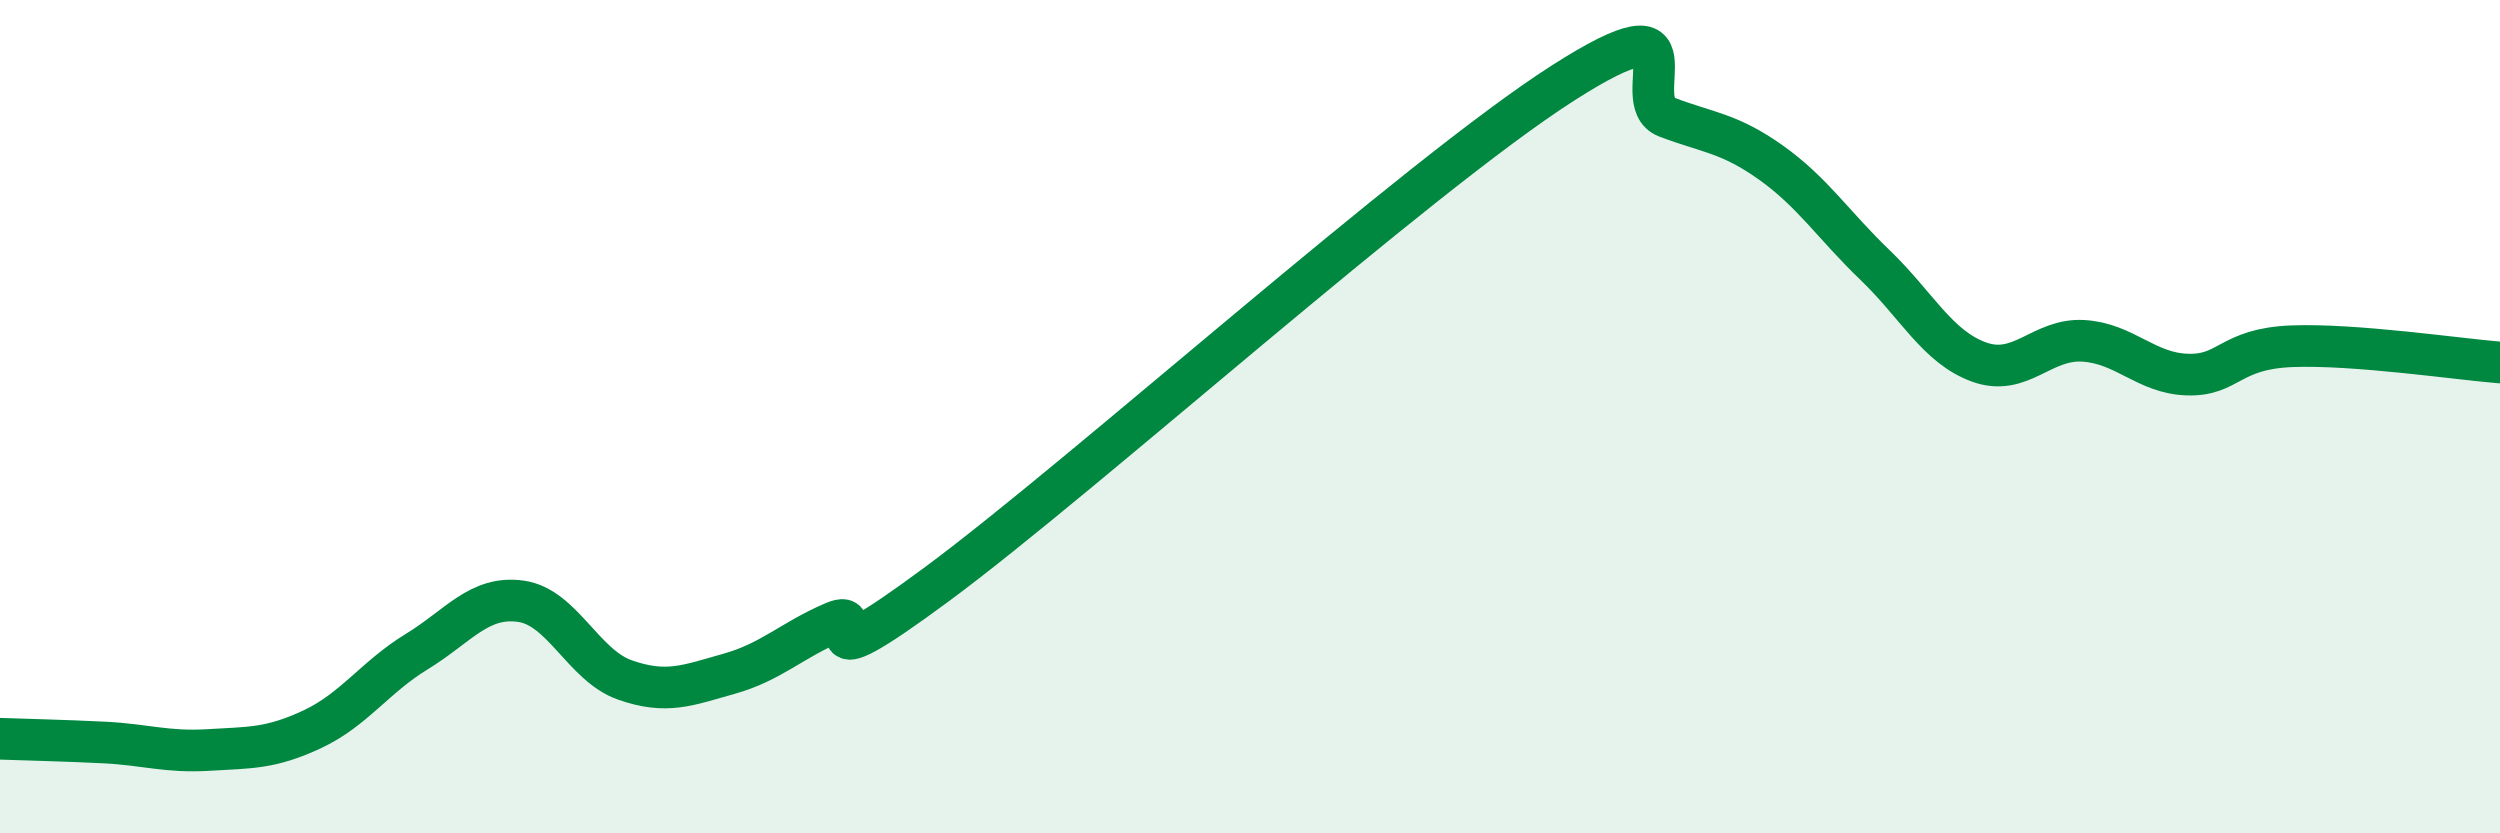 
    <svg width="60" height="20" viewBox="0 0 60 20" xmlns="http://www.w3.org/2000/svg">
      <path
        d="M 0,17.73 C 0.5,17.75 1.5,17.77 2.5,17.82 C 3.5,17.87 4,18.06 5,18 C 6,17.94 6.5,17.97 7.5,17.5 C 8.5,17.03 9,16.25 10,15.64 C 11,15.03 11.5,14.29 12.5,14.43 C 13.5,14.57 14,15.97 15,16.32 C 16,16.67 16.5,16.45 17.5,16.17 C 18.5,15.89 19,15.37 20,14.94 C 21,14.51 19,16.6 22.5,14.01 C 26,11.42 34,4.24 37.5,2 C 41,-0.24 39,2.43 40,2.81 C 41,3.19 41.5,3.19 42.5,3.9 C 43.5,4.61 44,5.4 45,6.36 C 46,7.32 46.5,8.33 47.5,8.69 C 48.5,9.05 49,8.12 50,8.18 C 51,8.24 51.5,8.96 52.5,8.99 C 53.5,9.02 53.5,8.37 55,8.31 C 56.5,8.25 59,8.62 60,8.7L60 20L0 20Z"
        fill="#008740"
        opacity="0.1"
        stroke-linecap="round"
        stroke-linejoin="round"
      />
      <path
        d="M 0,17.73 C 0.5,17.75 1.5,17.77 2.5,17.82 C 3.5,17.87 4,18.06 5,18 C 6,17.94 6.5,17.97 7.5,17.5 C 8.5,17.03 9,16.25 10,15.64 C 11,15.03 11.5,14.29 12.5,14.43 C 13.5,14.57 14,15.97 15,16.32 C 16,16.67 16.5,16.45 17.5,16.17 C 18.5,15.89 19,15.37 20,14.94 C 21,14.51 19,16.6 22.5,14.01 C 26,11.42 34,4.24 37.5,2 C 41,-0.24 39,2.43 40,2.81 C 41,3.19 41.5,3.19 42.5,3.9 C 43.5,4.61 44,5.4 45,6.36 C 46,7.32 46.5,8.33 47.5,8.69 C 48.5,9.05 49,8.12 50,8.18 C 51,8.24 51.5,8.96 52.5,8.99 C 53.5,9.02 53.5,8.37 55,8.31 C 56.5,8.25 59,8.62 60,8.7"
        stroke="#008740"
        stroke-width="1"
        fill="none"
        stroke-linecap="round"
        stroke-linejoin="round"
      />
    </svg>
  